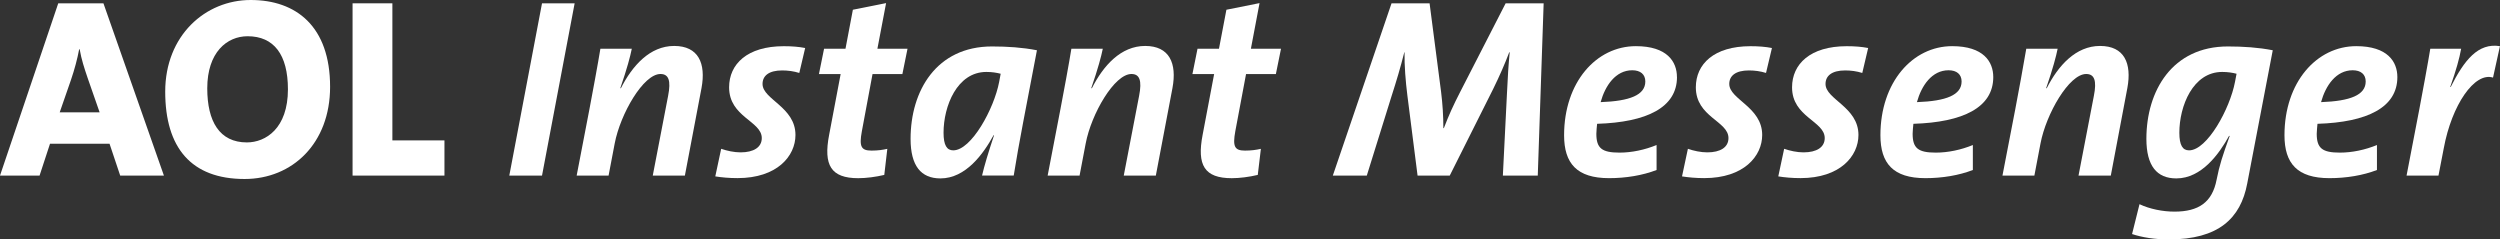 <?xml version="1.0" encoding="UTF-8"?>
<svg id="Layer_1" data-name="Layer 1" xmlns="http://www.w3.org/2000/svg" viewBox="0 0 595.28 57.01">
  <rect x="0" y="0" width="595.28" height="57.01" fill="#333333" stroke="none"/>
  <defs>
    <style>
      .cls-1 {
        fill: #fff;
      }
    </style>
  </defs>
  <path id="path76" class="cls-1" d="M39.03,41.81L24.63.79h-10.76L0,41.81h9.42l2.49-7.59h14.17l2.54,7.59h10.4M23.71,26.74h-9.49l2.68-7.72c.85-2.48,1.53-5.04,1.95-7.29h.12c.42,2.42,1.1,4.49,1.89,6.81l2.86,8.2Z"/>
  <path id="path78" class="cls-1" d="M78.6,20.67c0-14.4-8.09-20.67-18.9-20.67s-20.36,8.45-20.36,21.82,6.2,20.8,18.9,20.8c11.36,0,20.36-8.46,20.36-21.95M68.56,21.27c0,9.3-5.29,12.64-9.78,12.64-6.5,0-9.43-4.98-9.43-12.88,0-8.57,4.68-12.4,9.61-12.4,6.26,0,9.6,4.38,9.6,12.64Z"/>
  <polyline id="polyline80" class="cls-1" points="83.95 41.81 83.95 .79 93.43 .79 93.43 33.43 105.83 33.43 105.83 41.81 83.95 41.81"/>
  <polyline id="polyline82" class="cls-1" points="129.06 41.81 121.27 41.81 129.06 .79 136.83 .79 129.06 41.81"/>
  <path id="path84" class="cls-1" d="M163.09,41.81h-7.66l3.65-18.96c.73-3.7.13-5.23-1.82-5.23-4.07,0-9.54,9.49-10.89,16.53l-1.46,7.66h-7.6l3.04-15.8c.54-2.8,2.18-11.67,2.61-14.41h7.48c-.37,1.82-1.09,4.62-2.73,9.37l.12.06c2.74-5.41,6.93-10.09,12.7-10.09s7.6,4.13,6.51,10.02l-3.96,20.84"/>
  <path id="path86" class="cls-1" d="M190.32,17.37c-1.33-.42-2.74-.6-4.08-.6-3.16,0-4.67,1.27-4.67,3.22,0,3.7,7.84,5.47,7.84,12.15,0,5.04-4.38,10.27-13.8,10.27-2.01,0-3.78-.17-5.29-.41l1.4-6.57c1.4.49,3.11.85,4.62.85,3.1,0,5.05-1.2,5.05-3.4,0-4.07-7.78-4.98-7.78-12.09,0-5.53,4.31-9.79,13.01-9.79,1.95,0,3.59.13,5.1.43l-1.4,5.95"/>
  <path id="path88" class="cls-1" d="M214.88,17.63h-7.12l-2.54,13.62c-.67,3.64-.19,4.61,2.3,4.61,1.52,0,2.67-.17,3.76-.42l-.72,6.21c-2.01.48-4.32.78-6.2.78-6.5,0-8.33-3.09-6.93-10.33l2.74-14.47h-5.17l1.22-6.02h5.1l1.76-9.29,7.91-1.58-2.07,10.87h7.17l-1.22,6.02"/>
  <path id="path90" class="cls-1" d="M246.91,11.97c-3.41-.67-7.05-.91-10.7-.91-13.25,0-19.39,10.57-19.39,22,0,6.45,2.49,9.42,7.11,9.42,6.02,0,10.22-5.83,12.65-10.28h.12c-1.4,4.2-2.31,7.24-2.86,9.6h7.54c1.27-7.96,2.86-15.8,5.53-29.84M238.27,17.57l-.36,1.94c-1.21,6.38-6.62,16.29-10.93,16.29-1.52,0-2.31-1.21-2.31-4.2,0-6.32,3.21-14.47,10.2-14.47,1.34,0,2.43.18,3.4.43Z"/>
  <path id="path92" class="cls-1" d="M275.23,41.81h-7.65l3.65-18.96c.73-3.7.12-5.23-1.82-5.23-4.07,0-9.55,9.49-10.89,16.53l-1.46,7.66h-7.6l3.04-15.8c.55-2.8,2.19-11.67,2.61-14.41h7.48c-.37,1.82-1.1,4.62-2.74,9.37l.13.06c2.73-5.41,6.92-10.09,12.7-10.09s7.6,4.13,6.5,10.02l-3.96,20.84"/>
  <path id="path94" class="cls-1" d="M303.81,17.63h-7.11l-2.56,13.62c-.66,3.64-.18,4.61,2.31,4.61,1.52,0,2.67-.17,3.78-.42l-.74,6.21c-2.01.48-4.31.78-6.19.78-6.51,0-8.34-3.09-6.94-10.33l2.74-14.47h-5.17l1.21-6.02h5.11l1.77-9.29,7.89-1.58-2.06,10.87h7.17l-1.22,6.02"/>
  <path id="path96" class="cls-1" d="M366.17,41.81h-8.32l.97-19.44c.18-3.89.37-7.05.66-9.91h-.12c-.98,2.62-2.25,5.53-3.83,8.75l-10.33,20.6h-7.66l-2.42-19.02c-.43-3.35-.74-7.3-.68-10.34h-.06c-.9,3.59-1.88,6.87-3.04,10.46l-5.89,18.9h-8.09L331.34.79h9.06l2.74,21.09c.36,2.91.54,5.72.54,8.63h.12c1.21-3.16,2.24-5.41,3.83-8.51l10.88-21.21h9.05l-1.4,41.02"/>
  <path id="path98" class="cls-1" d="M399.3,18.35c0-3.64-2.31-7.36-9.78-7.36-9.42,0-17.09,8.58-17.09,21.22,0,6.7,3.04,10.21,10.71,10.21,4,0,7.96-.65,11.31-1.94v-5.95c-2.8,1.15-5.91,1.81-8.81,1.81-4.2,0-5.53-1.03-5.53-4.49,0-.67.12-1.71.18-2.37,11.84-.37,19.02-3.89,19.02-11.13M391.77,19.4c0,3.22-3.66,4.67-10.64,4.92,1.09-3.95,3.58-7.59,7.53-7.59,1.94,0,3.11.97,3.11,2.67Z"/>
  <path id="path100" class="cls-1" d="M420.52,17.37c-1.34-.42-2.74-.6-4.08-.6-3.15,0-4.68,1.27-4.68,3.22,0,3.7,7.84,5.47,7.84,12.15,0,5.04-4.38,10.27-13.8,10.27-2,0-3.76-.17-5.29-.41l1.4-6.57c1.38.49,3.1.85,4.62.85,3.1,0,5.04-1.2,5.04-3.4,0-4.07-7.77-4.98-7.77-12.09,0-5.53,4.31-9.79,13.01-9.79,1.94,0,3.58.13,5.11.43l-1.41,5.95"/>
  <path id="path102" class="cls-1" d="M443.43,17.37c-1.33-.42-2.73-.6-4.06-.6-3.17,0-4.69,1.27-4.69,3.22,0,3.7,7.84,5.47,7.84,12.15,0,5.04-4.38,10.27-13.8,10.27-2.01,0-3.77-.17-5.29-.41l1.4-6.57c1.4.49,3.1.85,4.61.85,3.11,0,5.05-1.2,5.05-3.4,0-4.07-7.78-4.98-7.78-12.09,0-5.53,4.32-9.79,13.01-9.79,1.95,0,3.59.13,5.11.43l-1.4,5.95"/>
  <path id="path104" class="cls-1" d="M474.62,18.35c0-3.64-2.31-7.36-9.78-7.36-9.42,0-17.09,8.58-17.09,21.22,0,6.7,3.04,10.21,10.71,10.21,4,0,7.96-.65,11.3-1.94v-5.95c-2.8,1.15-5.9,1.81-8.81,1.81-4.2,0-5.53-1.03-5.53-4.49,0-.67.12-1.71.18-2.37,11.84-.37,19.02-3.89,19.02-11.13M467.08,19.4c0,3.22-3.65,4.67-10.64,4.92,1.09-3.95,3.58-7.59,7.54-7.59,1.93,0,3.1.97,3.1,2.67Z"/>
  <path id="path106" class="cls-1" d="M502.59,41.81h-7.67l3.65-18.96c.74-3.7.12-5.23-1.83-5.23-4.07,0-9.53,9.49-10.87,16.53l-1.46,7.66h-7.6l3.05-15.8c.54-2.8,2.18-11.67,2.62-14.41h7.47c-.37,1.82-1.09,4.62-2.73,9.37l.12.06c2.74-5.41,6.93-10.09,12.71-10.09s7.59,4.13,6.5,10.02l-3.94,20.84"/>
  <path id="path108" class="cls-1" d="M541.18,11.97c-3.4-.67-7.05-.91-10.69-.91-13.26,0-19.41,10.57-19.41,22,0,6.45,2.5,9.42,7.13,9.42,6.01,0,10.2-5.83,12.57-10.15l.13.07c-1.71,4.73-2.43,6.93-3.11,10.39-1.04,5.41-4.31,7.6-10.03,7.6-2.8,0-5.9-.62-8.33-1.77l-1.77,7.11c2.38.79,5.36,1.28,8.76,1.28,11.8,0,17.09-4.98,18.66-13.31l6.08-31.73M532.55,17.57l-.37,1.94c-1.21,6.38-6.62,16.29-10.94,16.29-1.52,0-2.31-1.21-2.31-4.2,0-6.32,3.21-14.47,10.21-14.47,1.35,0,2.43.18,3.41.43Z"/>
  <path id="path110" class="cls-1" d="M570.84,18.35c0-3.64-2.31-7.36-9.79-7.36-9.42,0-17.09,8.58-17.09,21.22,0,6.7,3.04,10.21,10.71,10.21,4.01,0,7.96-.65,11.31-1.94v-5.95c-2.8,1.15-5.9,1.81-8.82,1.81-4.19,0-5.52-1.03-5.52-4.49,0-.67.13-1.71.18-2.37,11.85-.37,19.02-3.89,19.02-11.13M563.3,19.4c0,3.22-3.65,4.67-10.63,4.92,1.09-3.95,3.58-7.59,7.53-7.59,1.94,0,3.1.97,3.1,2.67Z"/>
  <path id="path112" class="cls-1" d="M593.63,18.48c-4.43-1.4-9.84,6.56-11.73,16.77l-1.27,6.56h-7.6l3.04-15.8c.54-2.8,2.18-11.67,2.61-14.41h7.35c-.42,2.32-1.15,4.99-2.61,9.12h.12c3.22-6.38,6.5-10.57,11.73-9.73l-1.65,7.48"/>
</svg>